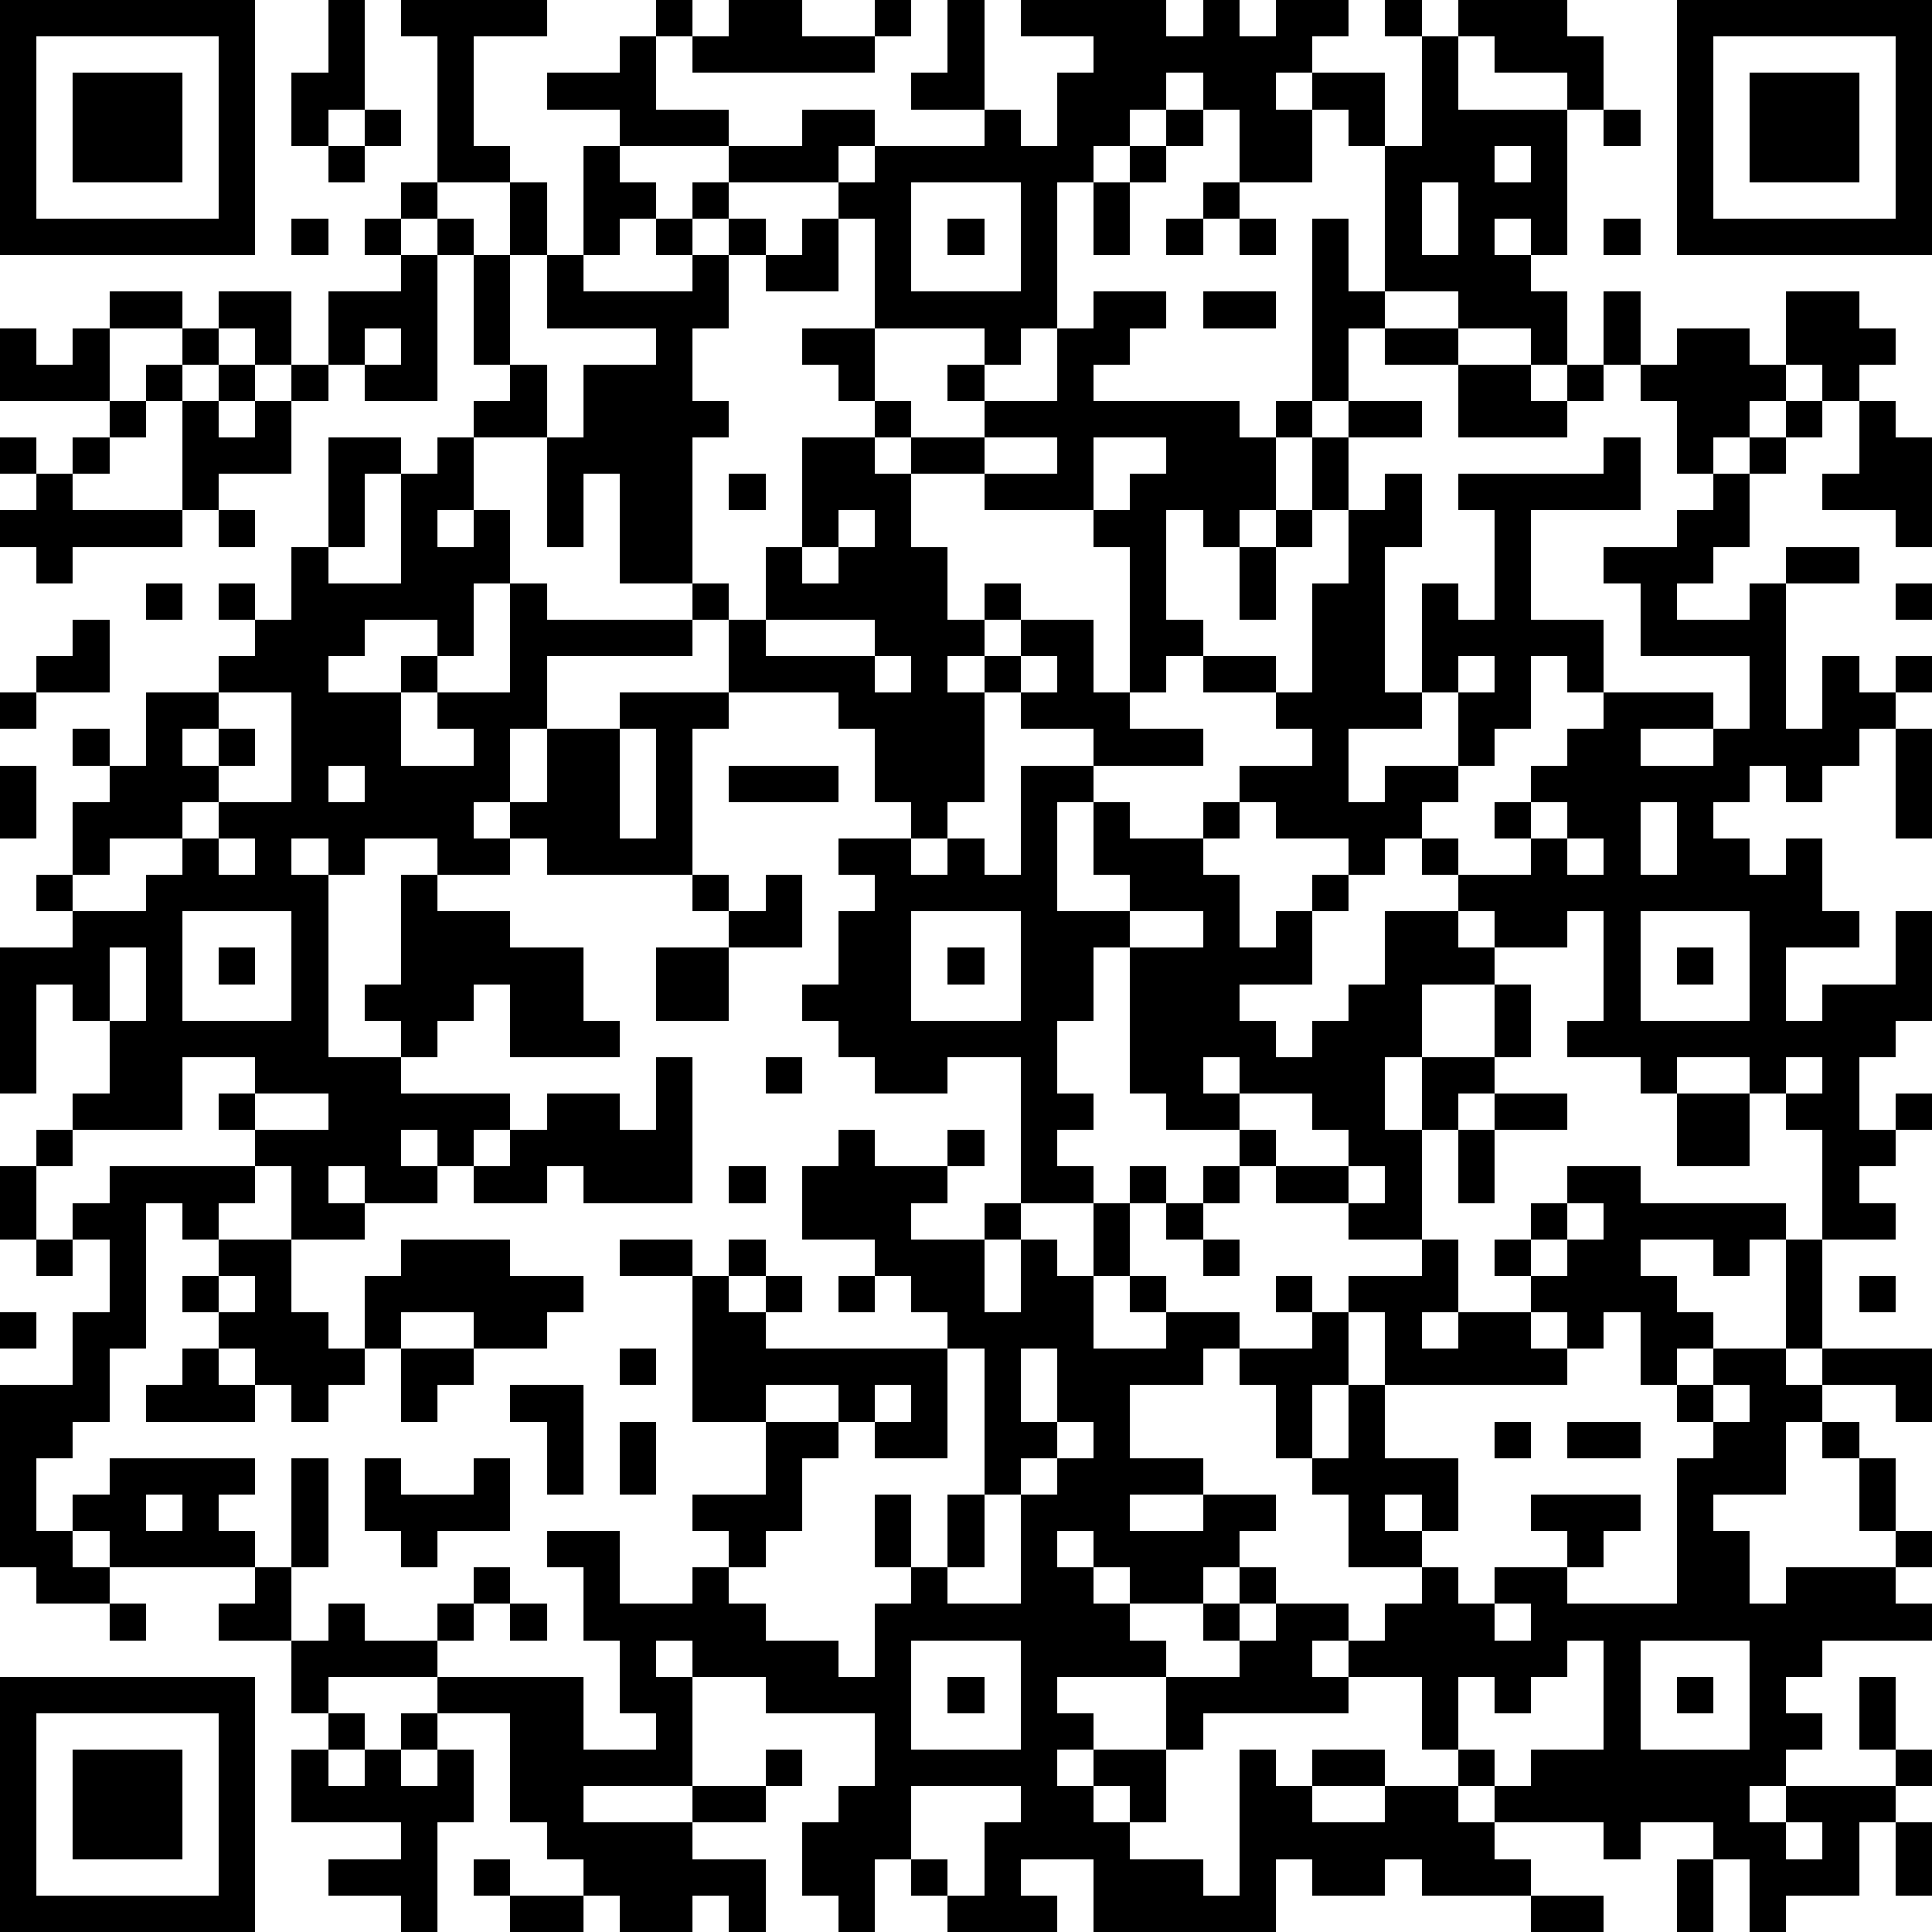 <?xml version="1.0" standalone="yes"?><svg version="1.1" xmlns="http://www.w3.org/2000/svg" xmlns:xlink="http://www.w3.org/1999/xlink" xmlns:ev="http://www.w3.org/2001/xml-events" width="212" height="212" shape-rendering="crispEdges"><path d="M0 0h7v7h-7zM9 0h1v3h-1v1h-1v-2h1zM11 0h4v1h-2v3h1v1h-2v-4h-1zM18 0h1v1h-1zM20 0h2v1h2v-1h1v1h-1v1h-5v-1h1zM26 0h1v3h-2v-1h1zM28 0h4v1h1v-1h1v1h1v-1h2v1h-1v1h-1v1h1v-1h2v2h-1v-1h-1v2h-2v-2h-1v-1h-1v1h-1v1h-1v1h-1v4h-1v1h-1v-1h-3v-3h-1v-1h-3v-1h-3v-1h-2v-1h2v-1h1v2h2v1h2v-1h2v1h-1v1h1v-1h3v-1h1v1h1v-2h1v-1h-2zM38 0h1v1h-1zM40 0h3v1h1v2h-1v-1h-2v-1h-1zM46 0h7v7h-7zM1 1v5h5v-5zM39 1h1v2h3v4h-1v-1h-1v1h1v1h1v2h-1v-1h-2v-1h-2v-4h1zM47 1v5h5v-5zM2 2h3v3h-3zM48 2h3v3h-3zM10 3h1v1h-1zM32 3h1v1h-1zM44 3h1v1h-1zM9 4h1v1h-1zM16 4h1v1h1v1h-1v1h-1zM31 4h1v1h-1zM41 4v1h1v-1zM11 5h1v1h-1zM14 5h1v2h-1zM19 5h1v1h-1zM25 5v3h3v-3zM30 5h1v2h-1zM33 5h1v1h-1zM39 5v2h1v-2zM8 6h1v1h-1zM10 6h1v1h-1zM12 6h1v1h-1zM18 6h1v1h-1zM20 6h1v1h-1zM22 6h1v2h-2v-1h1zM26 6h1v1h-1zM32 6h1v1h-1zM34 6h1v1h-1zM36 6h1v2h1v1h-1v2h-1zM44 6h1v1h-1zM11 7h1v4h-2v-1h-1v-2h2zM13 7h1v3h-1zM15 7h1v1h3v-1h1v2h-1v2h1v1h-1v4h-2v-3h-1v2h-1v-3h-2v-1h1v-1h1v2h1v-2h2v-1h-3zM3 8h2v1h-2zM6 8h2v2h-1v-1h-1zM30 8h2v1h-1v1h-1v1h4v1h1v-1h1v1h-1v2h-1v1h-1v-1h-1v3h1v1h-1v1h-1v-4h-1v-1h-3v-1h-2v-1h-1v-1h-1v-1h-1v-1h2v2h1v1h2v-1h-1v-1h1v1h2v-2h1zM33 8h2v1h-2zM44 8h1v2h-1zM49 8h2v1h1v1h-1v1h-1v-1h-1zM0 9h1v1h1v-1h1v2h-3zM5 9h1v1h-1zM10 9v1h1v-1zM38 9h2v1h-2zM46 9h2v1h1v1h-1v1h-1v1h-1v-2h-1v-1h1zM4 10h1v1h-1zM6 10h1v1h-1zM8 10h1v1h-1zM40 10h2v1h1v-1h1v1h-1v1h-3zM3 11h1v1h-1zM5 11h1v1h1v-1h1v2h-2v1h-1zM37 11h2v1h-2zM49 11h1v1h-1zM51 11h1v1h1v3h-1v-1h-2v-1h1zM0 12h1v1h-1zM2 12h1v1h-1zM9 12h2v1h-1v2h-1zM12 12h1v2h-1v1h1v-1h1v2h-1v2h-1v-1h-2v1h-1v1h2v-1h1v1h-1v2h2v-1h-1v-1h2v-3h1v1h4v-1h1v1h-1v1h-4v2h-1v2h-1v1h1v-1h1v-2h2v-1h3v-2h1v-2h1v-3h2v1h1v2h1v2h1v-1h1v1h-1v1h-1v1h1v-1h1v-1h2v2h1v1h2v1h-3v-1h-2v-1h-1v3h-1v1h-1v-1h-1v-2h-1v-1h-3v1h-1v4h-4v-1h-1v1h-2v-1h-2v1h-1v-1h-1v1h1v5h2v-1h-1v-1h1v-3h1v1h2v1h2v2h1v1h-3v-2h-1v1h-1v1h-1v1h3v1h-1v1h-1v-1h-1v1h1v1h-2v-1h-1v1h1v1h-2v-2h-1v-1h-1v-1h1v-1h-2v2h-3v-1h1v-2h-1v-1h-1v3h-1v-4h2v-1h-1v-1h1v-2h1v-1h-1v-1h1v1h1v-2h2v-1h1v-1h-1v-1h1v1h1v-2h1v1h2v-3h1zM27 12v1h2v-1zM30 12v2h1v-1h1v-1zM36 12h1v2h-1zM44 12h1v2h-3v3h2v2h-1v-1h-1v2h-1v1h-1v-2h-1v-3h1v1h1v-3h-1v-1h4zM48 12h1v1h-1zM1 13h1v1h3v1h-3v1h-1v-1h-1v-1h1zM20 13h1v1h-1zM38 13h1v2h-1v4h1v1h-2v2h1v-1h2v1h-1v1h-1v1h-1v-1h-2v-1h-1v-1h2v-1h-1v-1h-2v-1h2v1h1v-3h1v-2h1zM47 13h1v2h-1v1h-1v1h2v-1h1v-1h2v1h-2v4h1v-2h1v1h1v-1h1v1h-1v1h-1v1h-1v1h-1v-1h-1v1h-1v1h1v1h1v-1h1v2h1v1h-2v2h1v-1h2v-2h1v3h-1v1h-1v2h1v-1h1v1h-1v1h-1v1h1v1h-2v-3h-1v-1h-1v-1h-2v1h-1v-1h-2v-1h1v-3h-1v1h-2v-1h-1v-1h-1v-1h1v1h2v-1h-1v-1h1v-1h1v-1h1v-1h3v1h-2v1h2v-1h1v-2h-3v-2h-1v-1h2v-1h1zM6 14h1v1h-1zM23 14v1h-1v1h1v-1h1v-1zM35 14h1v1h-1zM34 15h1v2h-1zM4 16h1v1h-1zM52 16h1v1h-1zM2 17h1v2h-2v-1h1zM21 17v1h3v-1zM24 18v1h1v-1zM28 18v1h1v-1zM40 18v1h1v-1zM0 19h1v1h-1zM6 19v1h-1v1h1v-1h1v1h-1v1h-1v1h-2v1h-1v1h2v-1h1v-1h1v-1h2v-3zM17 20v3h1v-3zM52 20h1v3h-1zM0 21h1v2h-1zM9 21v1h1v-1zM20 21h3v1h-3zM28 21h2v1h-1v3h2v-1h-1v-2h1v1h2v-1h1v1h-1v1h1v2h1v-1h1v-1h1v1h-1v2h-2v1h1v1h1v-1h1v-1h1v-2h2v1h1v1h-2v2h-1v2h1v-2h2v-2h1v2h-1v1h-1v1h-1v3h-2v-1h-2v-1h-1v-1h-2v-1h-1v-4h-1v2h-1v2h1v1h-1v1h1v1h-2v-4h-2v1h-2v-1h-1v-1h-1v-1h1v-2h1v-1h-1v-1h2v1h1v-1h1v1h1zM42 22v1h1v-1zM45 22v2h1v-2zM6 23v1h1v-1zM43 23v1h1v-1zM19 24h1v1h-1zM21 24h1v2h-2v-1h1zM5 25v3h3v-3zM25 25v3h3v-3zM31 25v1h2v-1zM45 25v3h3v-3zM3 26v2h1v-2zM6 26h1v1h-1zM18 26h2v2h-2zM26 26h1v1h-1zM46 26h1v1h-1zM18 29h1v4h-3v-1h-1v1h-2v-1h1v-1h1v-1h2v1h1zM21 29h1v1h-1zM33 29v1h1v-1zM49 29v1h1v-1zM7 30v1h2v-1zM34 30v1h1v1h2v-1h-1v-1zM41 30h2v1h-2zM46 30h2v2h-2zM1 31h1v1h-1zM23 31h1v1h2v-1h1v1h-1v1h-1v1h2v-1h1v1h-1v2h1v-2h1v1h1v-2h1v-1h1v1h-1v2h-1v2h2v-1h-1v-1h1v1h2v1h-1v1h-2v2h2v1h-2v1h2v-1h2v1h-1v1h-1v1h-2v-1h-1v-1h-1v1h1v1h1v1h1v1h-3v1h1v1h-1v1h1v-1h2v-2h2v-1h-1v-1h1v-1h1v1h-1v1h1v-1h2v1h-1v1h1v-1h1v-1h1v-1h-2v-2h-1v-1h-1v-2h-1v-1h2v-1h-1v-1h1v1h1v-1h2v-1h1v2h-1v1h1v-1h2v-1h-1v-1h1v-1h1v-1h2v1h4v1h-1v1h-1v-1h-2v1h1v1h1v1h-1v1h-1v-2h-1v1h-1v-1h-1v1h1v1h-5v-2h-1v2h-1v2h1v-2h1v2h2v2h-1v-1h-1v1h1v1h1v1h1v-1h2v-1h-1v-1h3v1h-1v1h-1v1h3v-4h1v-1h-1v-1h1v-1h2v-3h1v3h-1v1h1v-1h3v2h-1v-1h-2v1h-1v2h-2v1h1v2h1v-1h3v-1h-1v-2h-1v-1h1v1h1v2h1v1h-1v1h1v1h-3v1h-1v1h1v1h-1v1h-1v1h1v-1h3v-1h-1v-2h1v2h1v1h-1v1h-1v2h-2v1h-1v-2h-1v-1h-2v1h-1v-1h-3v-1h-1v-1h-1v-2h-2v1h-4v1h-1v2h-1v-1h-1v1h1v1h2v1h1v-4h1v1h1v-1h2v1h-2v1h2v-1h2v1h1v1h1v1h-3v-1h-1v1h-2v-1h-1v2h-5v-2h-2v1h1v1h-3v-1h-1v-1h-1v2h-1v-1h-1v-2h1v-1h1v-2h-3v-1h-2v-1h-1v1h1v3h-3v1h3v-1h2v-1h1v1h-1v1h-2v1h2v2h-1v-1h-1v1h-2v-1h-1v-1h-1v-1h-1v-3h-2v-1h-3v1h-1v-2h-2v-1h1v-1h-4v-1h-1v-1h1v-1h4v1h-1v1h1v1h1v-3h1v3h-1v2h1v-1h1v1h2v-1h1v-1h1v1h-1v1h-1v1h4v2h2v-1h-1v-2h-1v-2h-1v-1h2v2h2v-1h1v-1h-1v-1h2v-2h-2v-4h-2v-1h2v1h1v-1h1v1h-1v1h1v-1h1v1h-1v1h5v-1h-1v-1h-1v-1h-2v-2h1zM40 31h1v2h-1zM0 32h1v2h-1zM3 32h4v1h-1v1h-1v-1h-1v4h-1v2h-1v1h-1v2h1v1h1v1h-2v-1h-1v-5h2v-2h1v-2h-1v-1h1zM20 32h1v1h-1zM33 32h1v1h-1zM37 32v1h1v-1zM32 33h1v1h-1zM43 33v1h-1v1h1v-1h1v-1zM1 34h1v1h-1zM6 34h2v2h1v1h1v-2h1v-1h3v1h2v1h-1v1h-2v-1h-2v1h-1v1h-1v1h-1v-1h-1v-1h-1v-1h-1v-1h1zM33 34h1v1h-1zM6 35v1h1v-1zM23 35h1v1h-1zM51 35h1v1h-1zM0 36h1v1h-1zM5 37h1v1h1v1h-3v-1h1zM11 37h2v1h-1v1h-1zM17 37h1v1h-1zM26 37v3h-2v-1h-1v-1h-2v1h2v1h-1v2h-1v1h-1v1h1v1h2v1h1v-2h1v-1h-1v-2h1v2h1v-2h1v-4zM28 37v2h1v-2zM14 38h2v3h-1v-2h-1zM24 38v1h1v-1zM47 38v1h1v-1zM17 39h1v2h-1zM29 39v1h-1v1h-1v2h-1v1h2v-3h1v-1h1v-1zM41 39h1v1h-1zM43 39h2v1h-2zM10 40h1v1h2v-1h1v2h-2v1h-1v-1h-1zM4 41v1h1v-1zM3 44h1v1h-1zM14 44h1v1h-1zM41 44v1h1v-1zM25 45v3h3v-3zM43 45v1h-1v1h-1v-1h-1v2h1v1h1v-1h2v-3zM45 45v3h3v-3zM0 46h7v7h-7zM26 46h1v1h-1zM46 46h1v1h-1zM1 47v5h5v-5zM9 47h1v1h-1zM11 47h1v1h-1zM2 48h3v3h-3zM8 48h1v1h1v-1h1v1h1v-1h1v2h-1v3h-1v-1h-2v-1h2v-1h-3zM25 49v2h1v1h1v-2h1v-1zM49 50v1h1v-1zM52 50h1v2h-1zM13 51h1v1h-1zM46 51h1v2h-1zM14 52h2v1h-2zM42 52h2v1h-2z" style="fill:#000" transform="translate(0,0) scale(4)"/></svg>